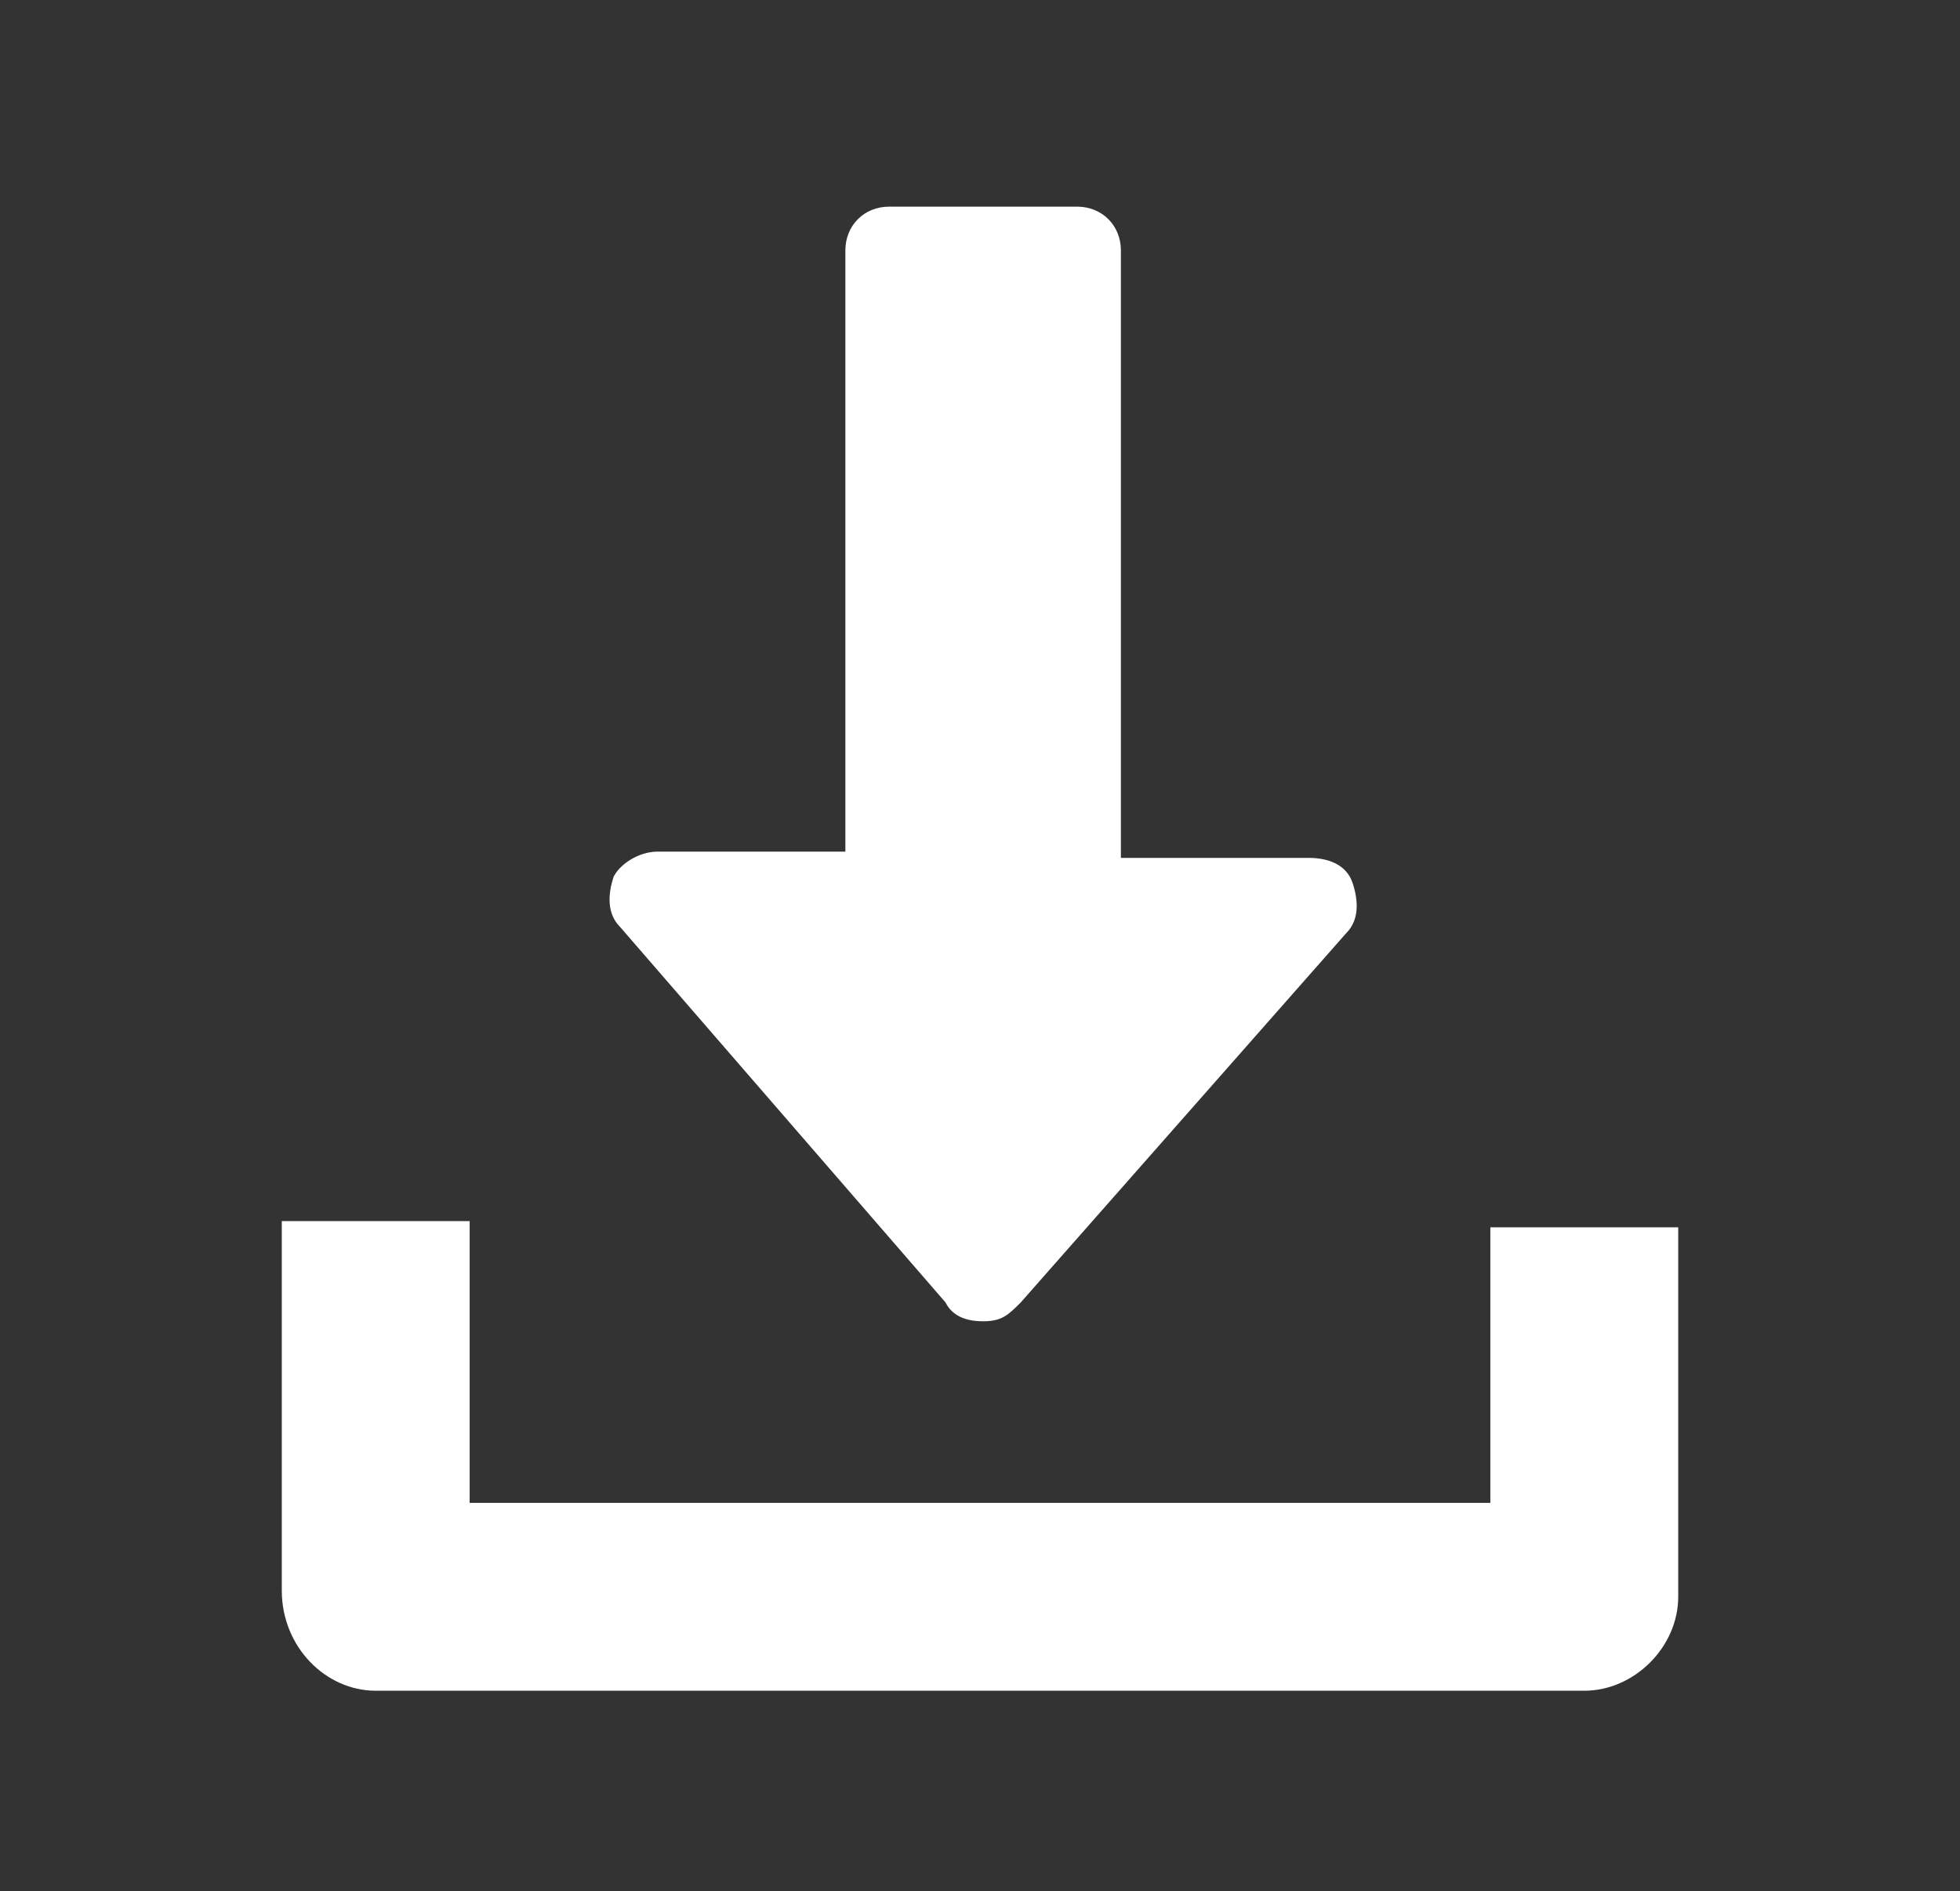 <?xml version="1.0" encoding="UTF-8" standalone="no"?>
<!-- Generator: Adobe Illustrator 22.0.1, SVG Export Plug-In . SVG Version: 6.00 Build 0)  -->

<svg
   xmlns:dc="http://purl.org/dc/elements/1.1/"
   xmlns:cc="http://creativecommons.org/ns#"
   xmlns:rdf="http://www.w3.org/1999/02/22-rdf-syntax-ns#"
   xmlns:svg="http://www.w3.org/2000/svg"
   xmlns="http://www.w3.org/2000/svg"
   xmlns:sodipodi="http://sodipodi.sourceforge.net/DTD/sodipodi-0.dtd"
   xmlns:inkscape="http://www.inkscape.org/namespaces/inkscape"
   version="1.1"
   id="Layer_1"
   x="0px"
   y="0px"
   viewBox="0 0 31.3 30.2"
   style="enable-background:new 0 0 31.3 30.2;"
   xml:space="preserve"
   inkscape:version="0.91 r13725"
   sodipodi:docname="ikony-03-biely.svg"><rect x="0" y="0" width="31.3" height="30.2" fill="#333333" stroke="none"/><defs
     id="defs13" /><sodipodi:namedview
     pagecolor="#ffffff"
     bordercolor="#666666"
     borderopacity="1"
     objecttolerance="10"
     gridtolerance="10"
     guidetolerance="10"
     inkscape:pageopacity="0"
     inkscape:pageshadow="2"
     inkscape:window-width="684"
     inkscape:window-height="480"
     id="namedview11"
     showgrid="false"
     inkscape:zoom="7.8145693"
     inkscape:cx="18.081356"
     inkscape:cy="15.1"
     inkscape:window-x="0"
     inkscape:window-y="0"
     inkscape:window-maximized="0"
     inkscape:current-layer="Layer_1" /><style
     type="text/css"
     id="style3">
	.st0{fill:#008237;}
	.st1{fill:#FFFFFF;}
	.st2{clip-path:url(#SVGID_2_);}
	.st3{fill:#020203;}
	.st4{fill-rule:evenodd;clip-rule:evenodd;}
</style><g
     id="g5"
     style="fill:#ffffff"><path
       class="st3"
       d="M15.1,20.8c0.1,0.2,0.3,0.3,0.6,0.3s0.4-0.1,0.6-0.3l5.2-5.9c0.2-0.2,0.2-0.5,0.1-0.8s-0.4-0.4-0.7-0.4h-3V4   c0-0.4-0.3-0.7-0.7-0.7h-3c-0.4,0-0.7,0.3-0.7,0.7v9.6h-3c-0.3,0-0.6,0.2-0.7,0.4c-0.1,0.3-0.1,0.6,0.1,0.8L15.1,20.8z"
       id="path7"
       style="fill:#ffffff" /><path
       class="st3"
       d="M23.8,19.6V24H7.5v-4.5h-3v5.9C4.5,26.3,5.2,27,6,27h19.3c0.8,0,1.5-0.7,1.5-1.5v-5.9H23.8z"
       id="path9"
       style="fill:#ffffff" /></g></svg>